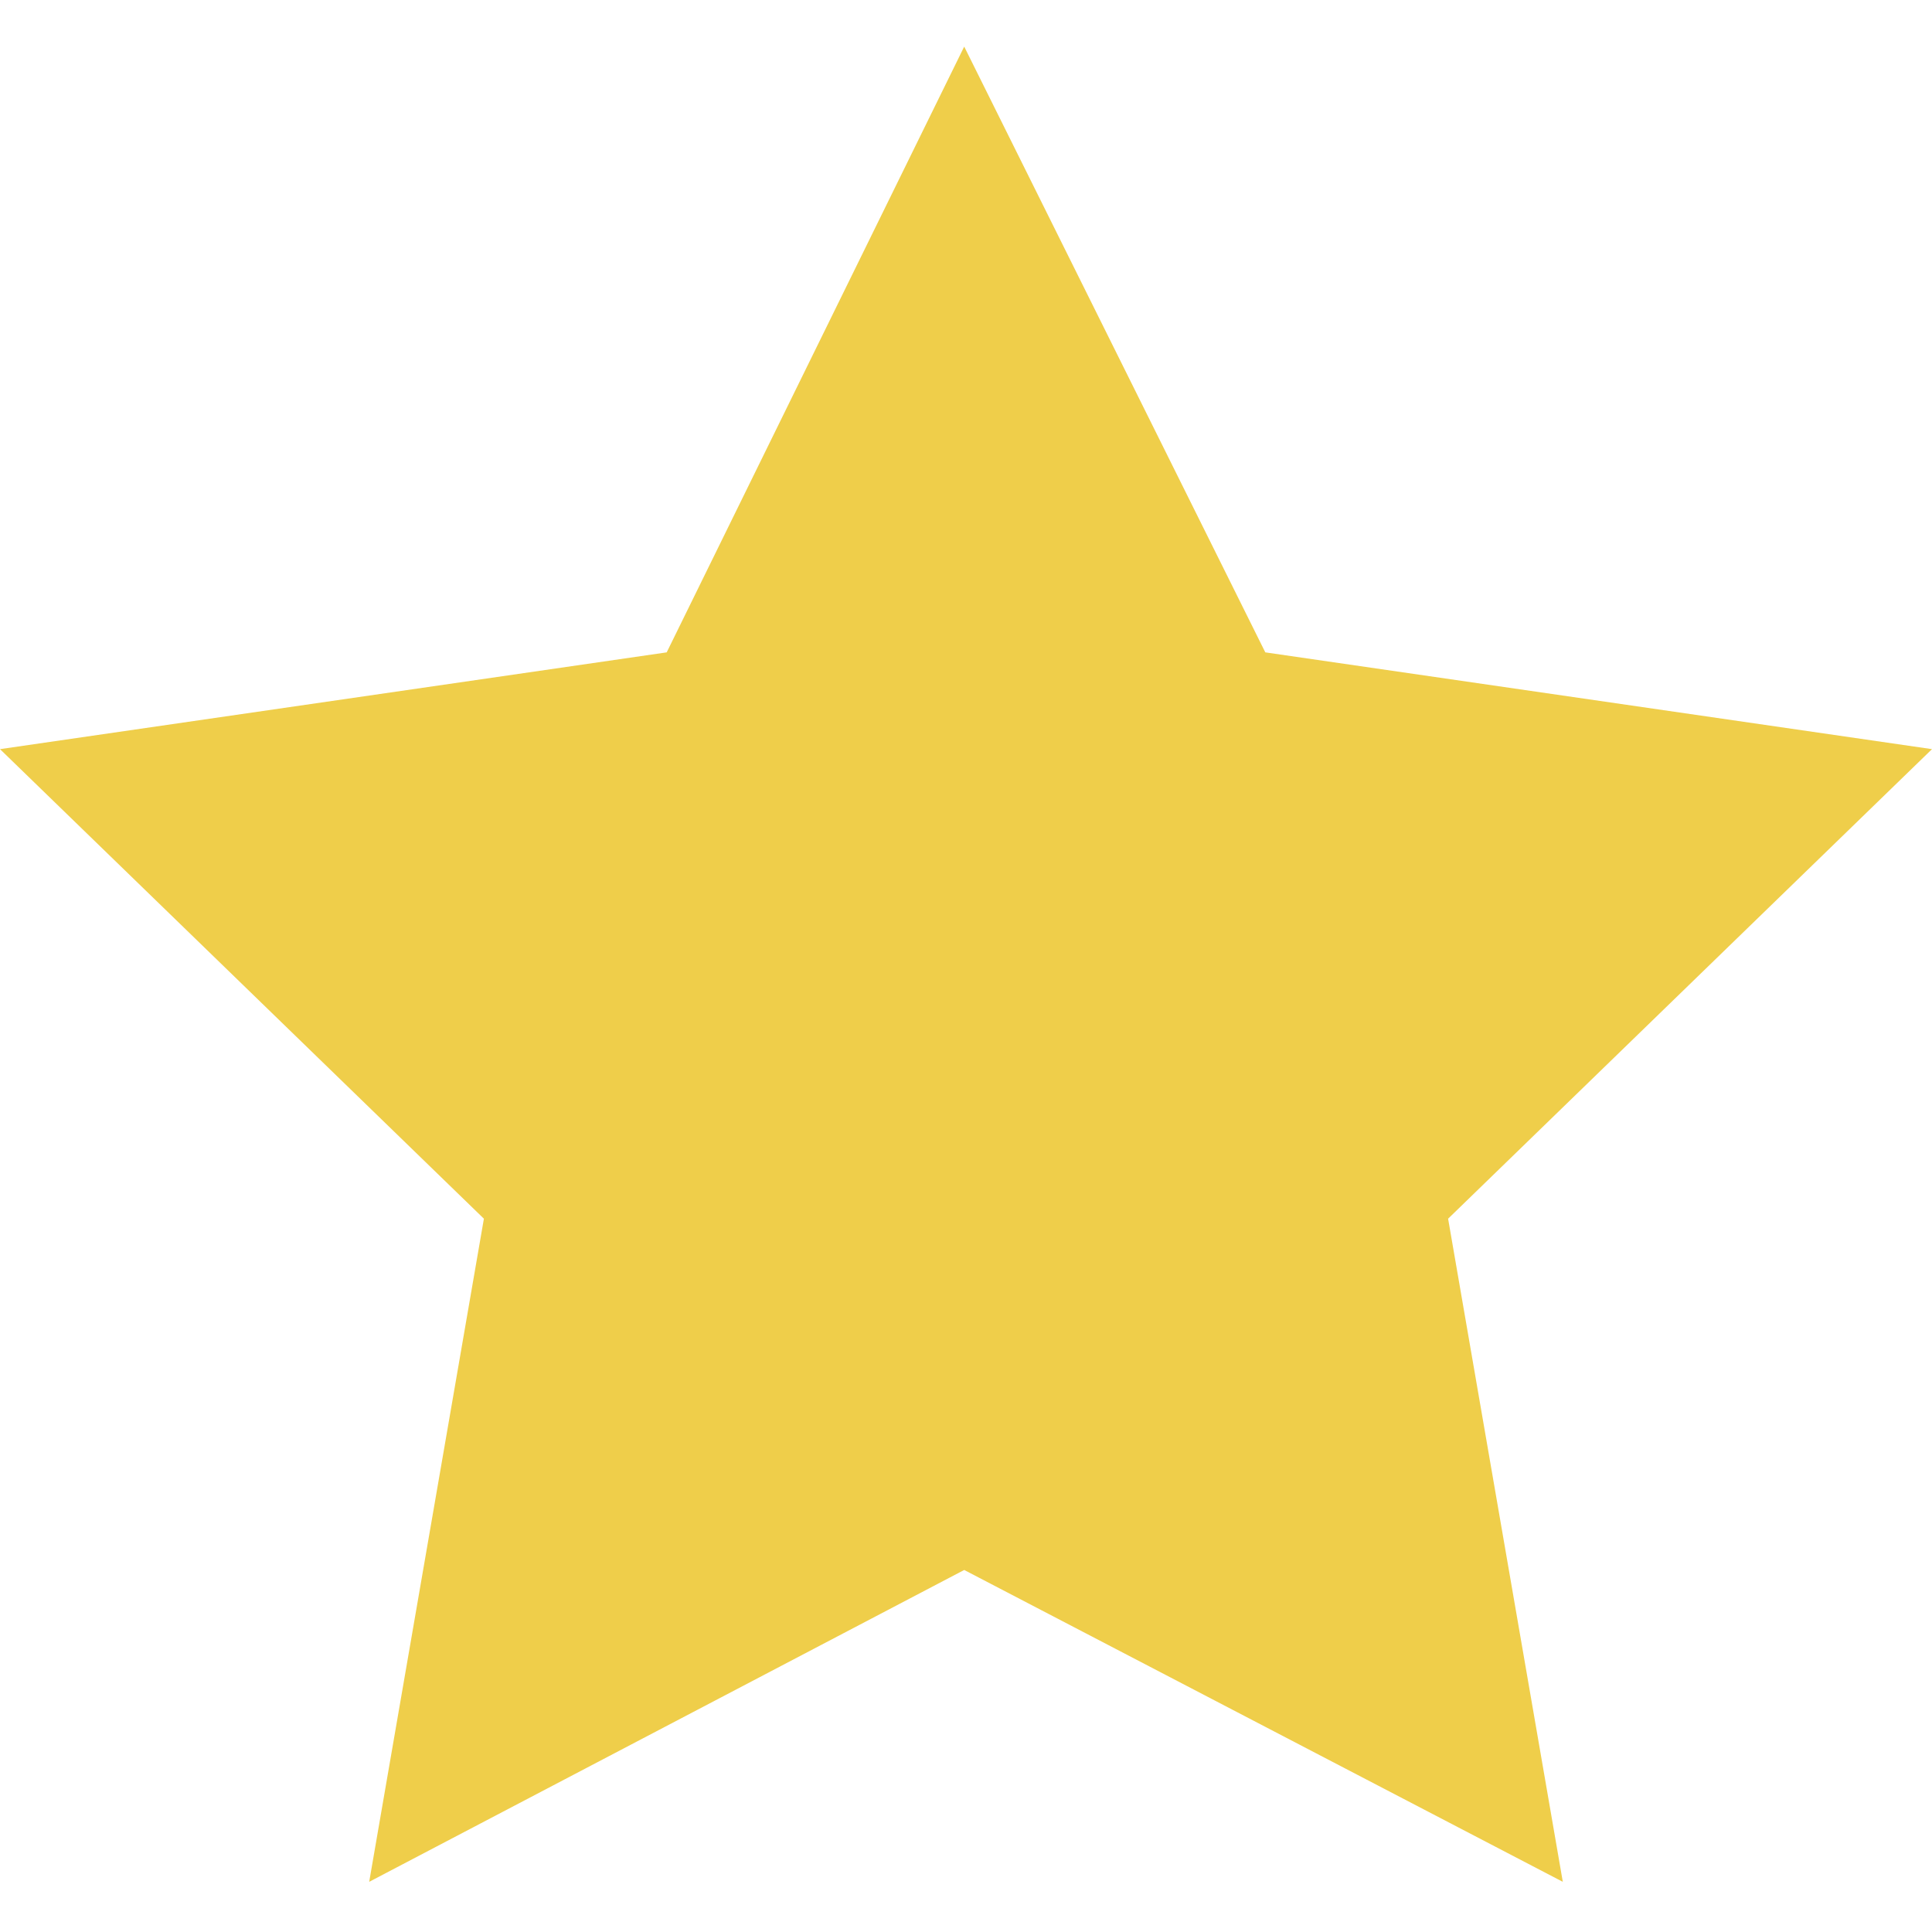 <?xml version="1.0" encoding="utf-8"?>
<!-- Generator: Adobe Illustrator 25.4.1, SVG Export Plug-In . SVG Version: 6.00 Build 0)  -->
<svg version="1.1" id="Capa_1" xmlns="http://www.w3.org/2000/svg" xmlns:xlink="http://www.w3.org/1999/xlink" x="0px" y="0px"
	 viewBox="0 0 53.9 53.9" style="enable-background:new 0 0 53.9 53.9;" xml:space="preserve">
<style type="text/css">
	.st0{fill:#EFCE4A;}
</style>
<polygon class="st0" points="26.9,1.3 35.3,18.2 53.9,20.9 40.4,34 43.6,52.5 26.9,43.8 10.3,52.5 13.5,34 0,20.9 18.6,18.2 "/>
</svg>
